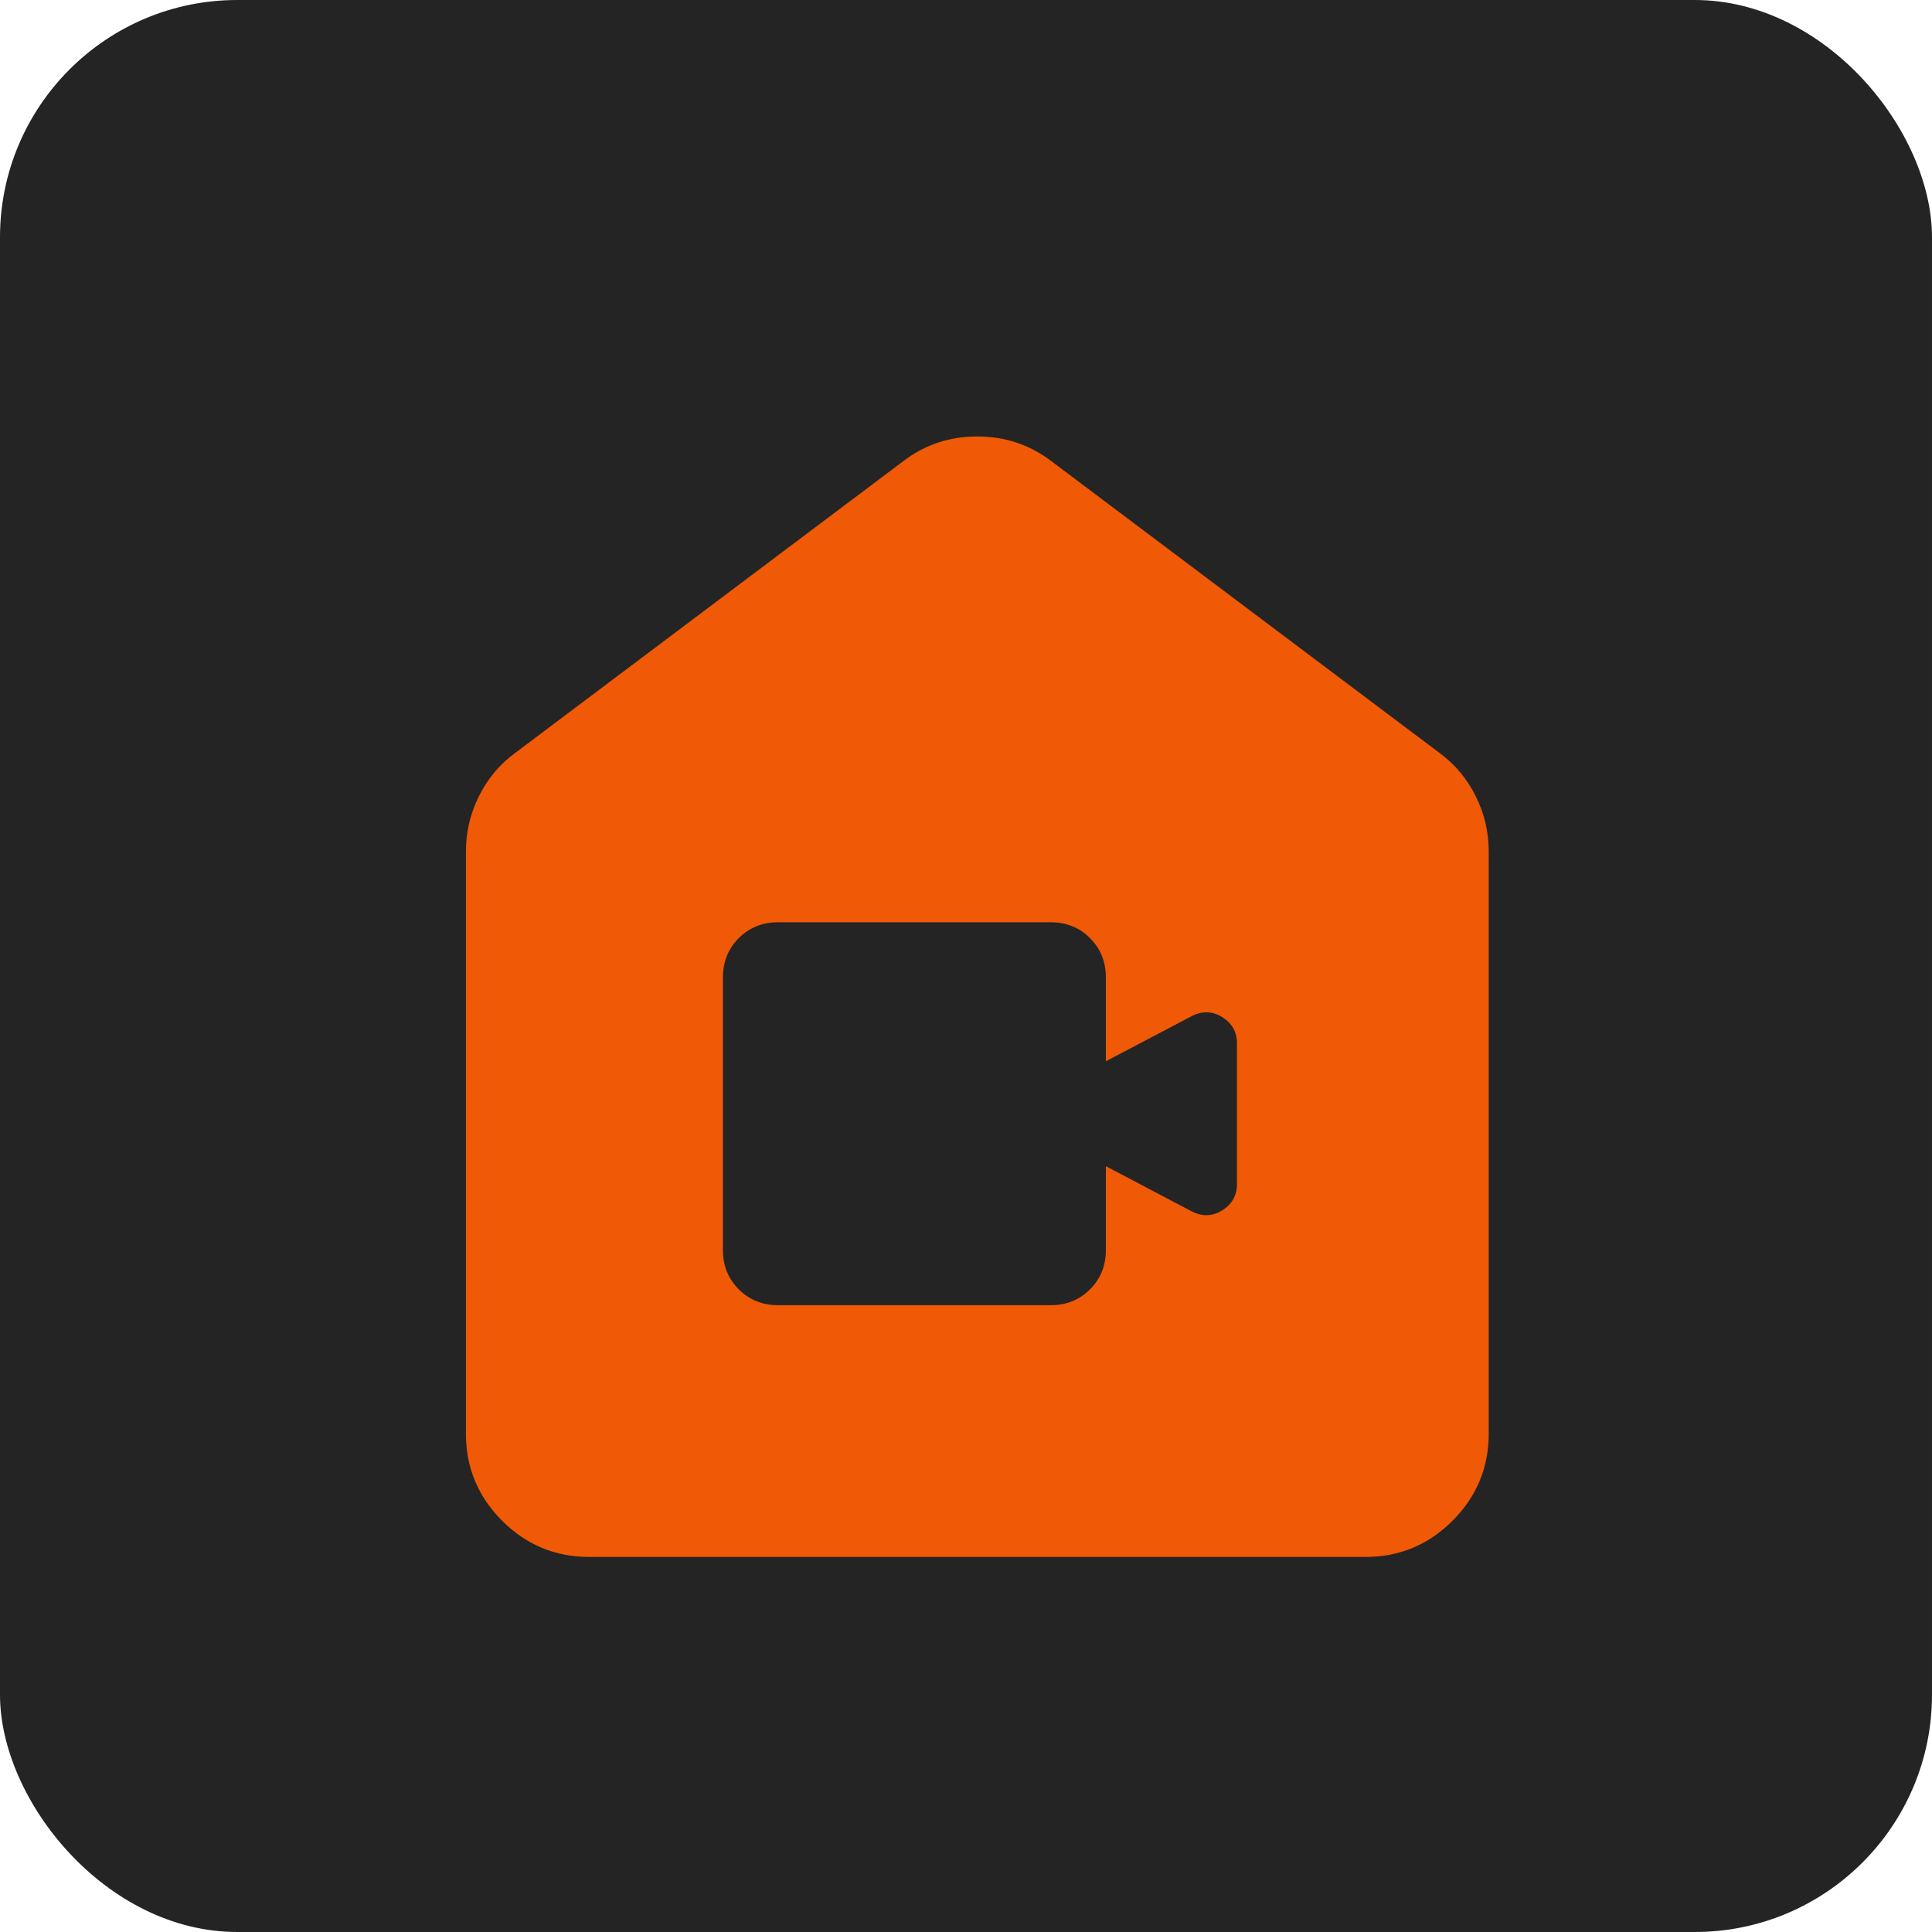<svg width="57" height="57" viewBox="0 0 57 57" fill="none" xmlns="http://www.w3.org/2000/svg">
<rect width="57" height="57" rx="7" fill="#242424"/>
<mask id="mask0_55_1961" style="mask-type:alpha" maskUnits="userSpaceOnUse" x="4" y="4" width="49" height="49">
<rect x="4.693" y="4.694" width="48.282" height="48.282" fill="#F05906"/>
</mask>
<g mask="url(#mask0_55_1961)">
<path d="M17.383 45.935C16.383 45.935 15.527 45.579 14.814 44.867C14.102 44.155 13.746 43.298 13.746 42.298V25.121C13.746 24.545 13.875 24 14.133 23.485C14.39 22.969 14.746 22.545 15.201 22.212L26.652 13.604C27.288 13.119 28.014 12.877 28.831 12.877C29.648 12.877 30.377 13.119 31.016 13.604L42.468 22.212C42.922 22.545 43.278 22.969 43.536 23.485C43.794 24 43.922 24.545 43.922 25.121V42.298C43.922 43.298 43.566 44.155 42.854 44.867C42.142 45.579 41.286 45.935 40.286 45.935H17.383ZM22.954 38.507H31.001C31.461 38.507 31.847 38.351 32.158 38.04C32.47 37.728 32.626 37.343 32.626 36.882V34.406L35.171 35.745C35.481 35.899 35.779 35.886 36.065 35.705C36.351 35.524 36.494 35.268 36.494 34.936V30.781C36.494 30.449 36.351 30.193 36.065 30.012C35.779 29.831 35.481 29.818 35.171 29.973L32.626 31.311V28.835C32.626 28.375 32.47 27.989 32.158 27.677C31.847 27.366 31.461 27.21 31.001 27.21H22.954C22.493 27.21 22.108 27.366 21.796 27.677C21.485 27.989 21.329 28.375 21.329 28.835V36.882C21.329 37.343 21.485 37.728 21.796 38.04C22.108 38.351 22.493 38.507 22.954 38.507Z" fill="#F05906"/>
</g>
</svg>
